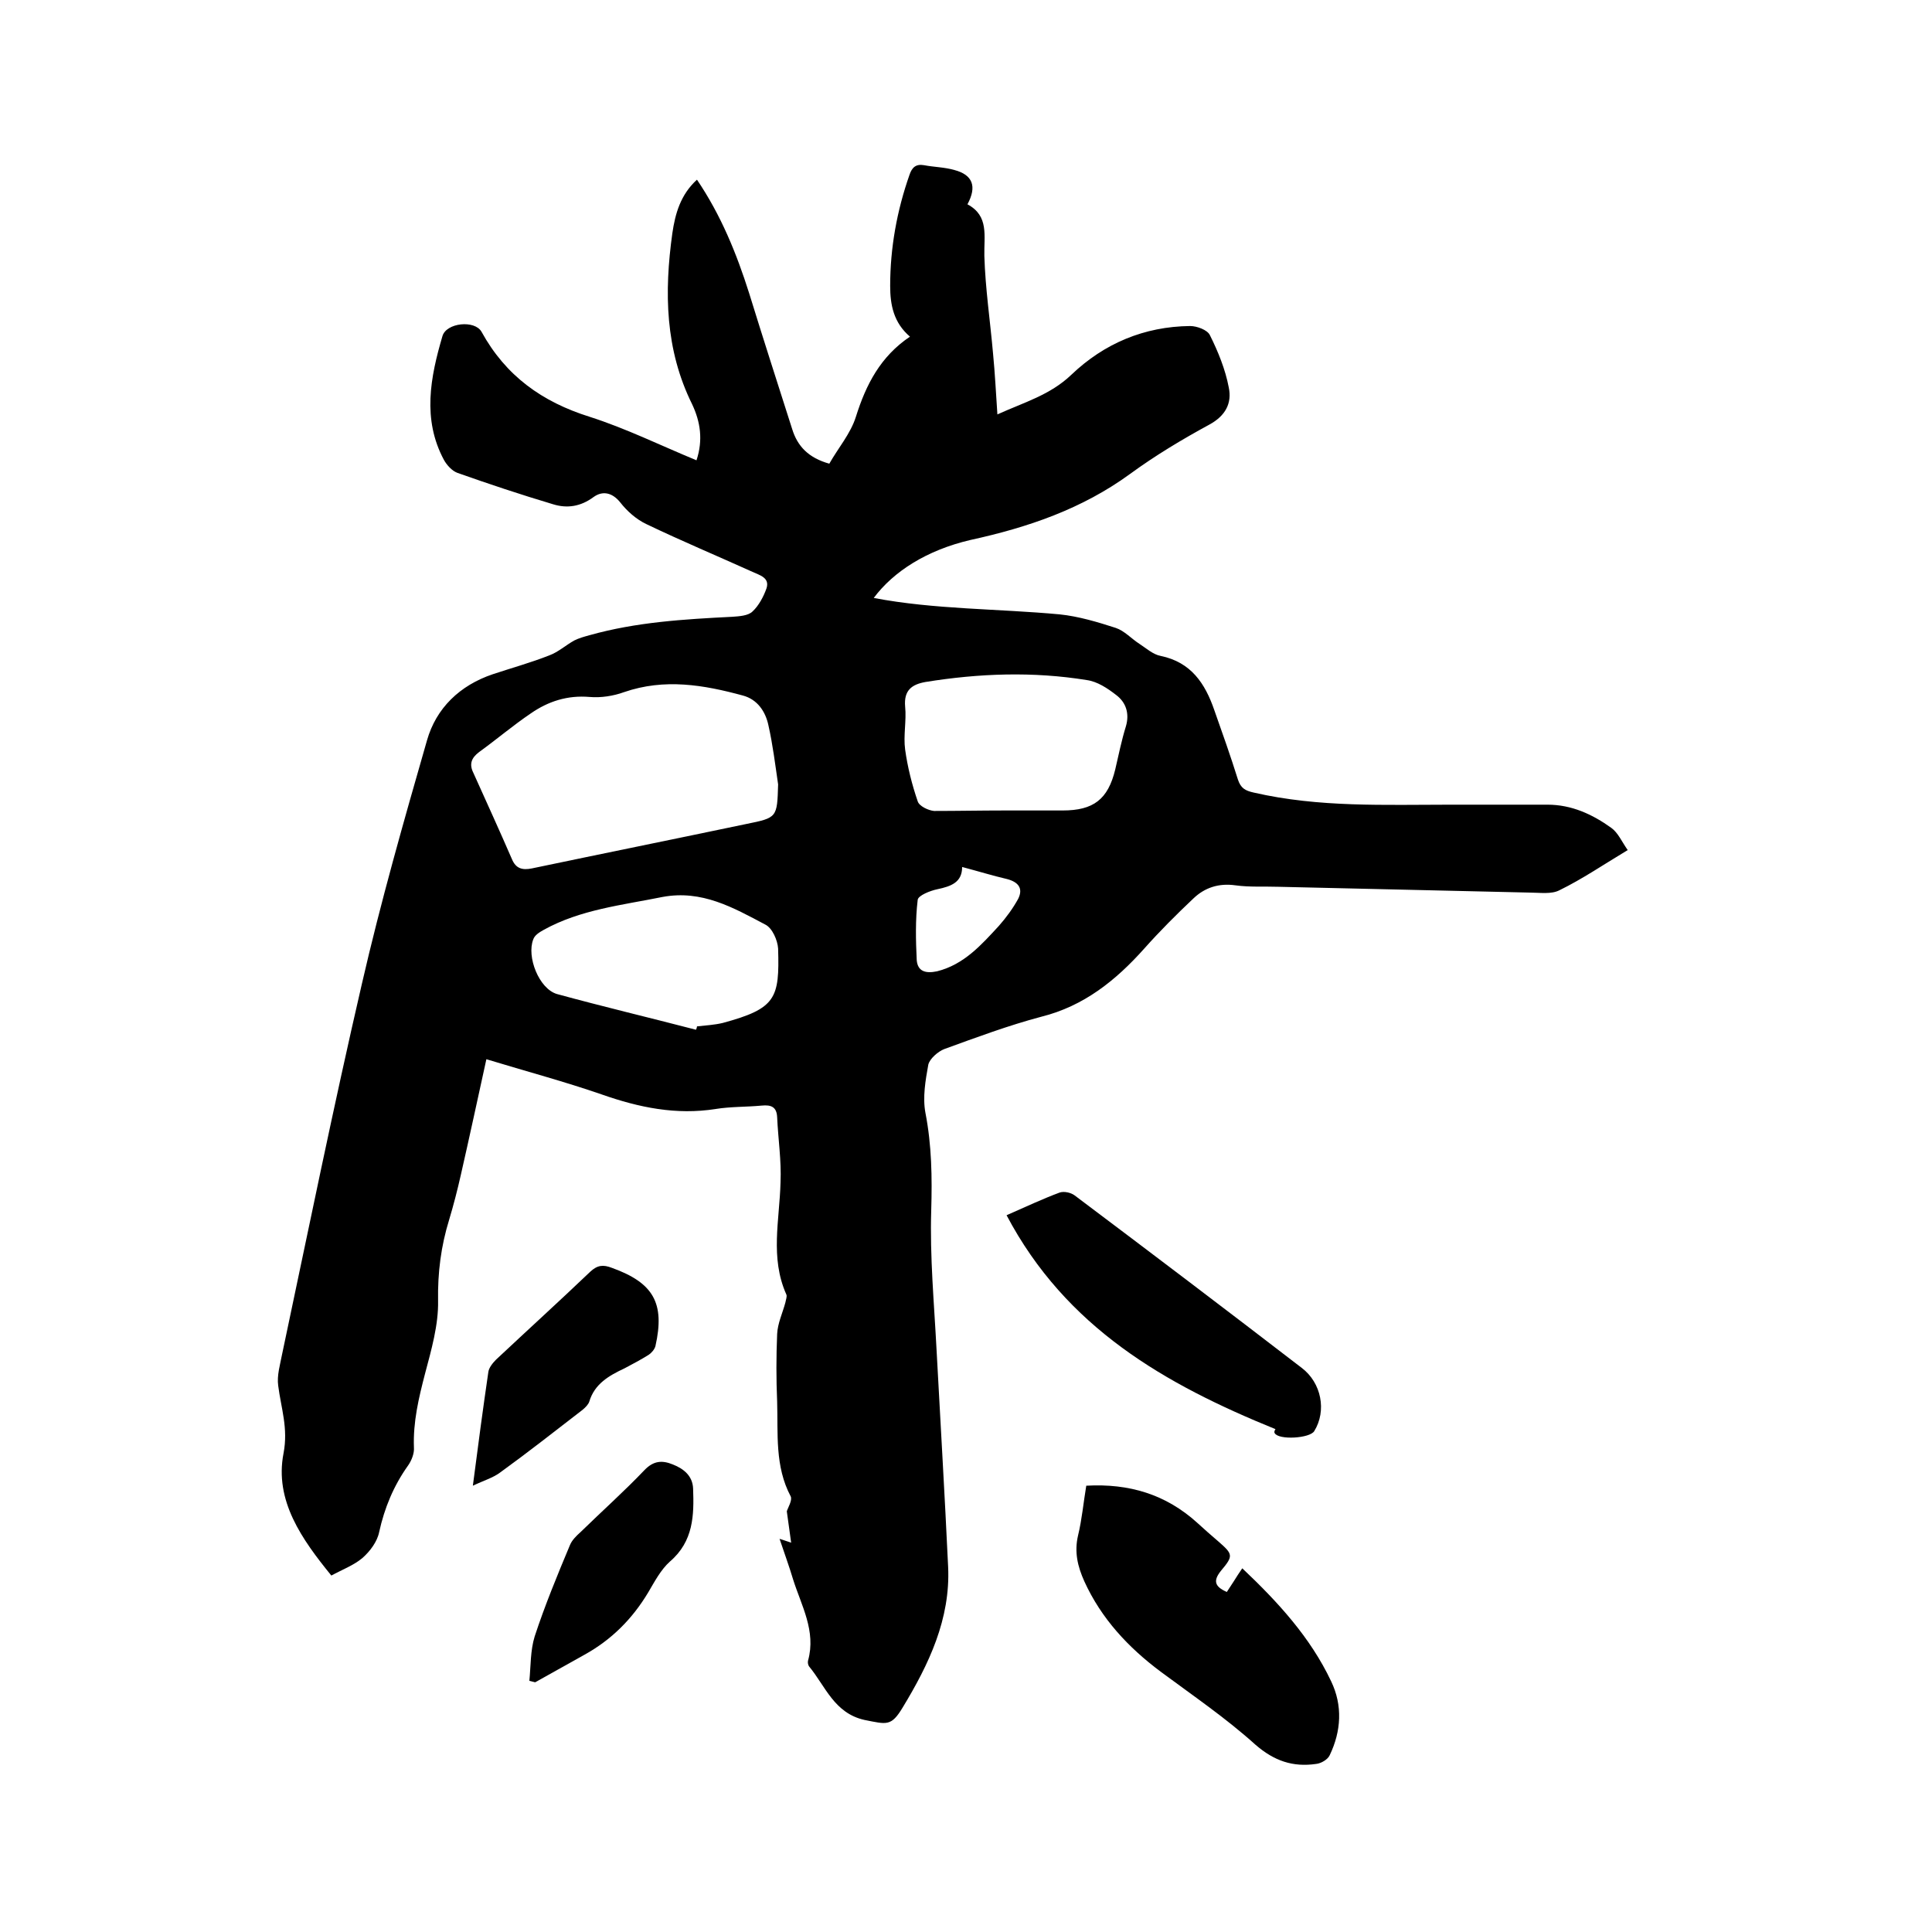 <svg enable-background="new 0 0 400 400" viewBox="0 0 400 400" xmlns="http://www.w3.org/2000/svg"><path d="m180.9 123.8c12.6 2.4 25.6 2.2 38.5 3.4 3.9.4 7.9 1.6 11.6 2.8 1.8.6 3.2 2.2 4.9 3.3 1.4.9 2.8 2.2 4.4 2.5 6.3 1.3 9.2 5.7 11.1 11.2 1.7 4.8 3.4 9.6 4.9 14.4.6 1.8 1.5 2.3 3.3 2.7 13.5 3.1 27.1 2.5 40.8 2.5h20c5 0 9.3 2 13.2 4.8 1.4 1 2.2 2.9 3.4 4.6-5 3-9.4 6-14.1 8.3-1.7.9-4.1.5-6.2.5-17.3-.4-34.7-.8-52-1.2-3-.1-6 .1-8.9-.3-3.5-.5-6.4.5-8.7 2.7-3.5 3.3-7 6.8-10.2 10.4-5.9 6.6-12.5 11.9-21.3 14.1-6.8 1.8-13.5 4.3-20.1 6.7-1.3.5-3 2-3.3 3.2-.6 3.3-1.2 6.8-.6 10 1.3 6.7 1.4 13.3 1.2 20.2-.3 9.6.6 19.2 1.1 28.8.8 15 1.7 30 2.4 45 .5 10.8-4 20.2-9.4 29.1-2.4 4-3.3 3.5-7.9 2.6-6.3-1.4-8.1-7-11.5-11.1-.2-.3-.3-.8-.2-1.2 1.7-6.1-1.4-11.4-3.1-16.8-.8-2.7-1.8-5.4-2.8-8.4.7.2 1.2.4 2.4.8-.3-2.3-.6-4.2-.9-6.5.2-.7 1.2-2.3.8-3.1-3.3-6.2-2.6-13-2.8-19.6-.2-4.7-.2-9.3 0-14 .1-2.2 1.1-4.3 1.7-6.5.1-.6.4-1.3.2-1.7-3.4-7.6-1.4-15.4-1.2-23.2.2-4.5-.5-9-.7-13.5-.1-2.1-1.2-2.6-3.2-2.4-3.2.3-6.4.2-9.5.7-8.2 1.3-15.9-.3-23.6-3-7.8-2.7-15.7-4.8-23.9-7.3-1.8 8.2-3.5 16.1-5.3 24-.7 3.1-1.5 6.2-2.4 9.2-1.7 5.5-2.4 11-2.3 16.8.1 5-1.4 10.2-2.7 15.1-1.3 5-2.5 10-2.3 15.3.1 1.2-.5 2.7-1.2 3.7-3 4.2-4.9 8.8-6 13.8-.4 2-1.9 4-3.5 5.4-1.8 1.5-4.2 2.4-6.4 3.6-6.1-7.5-11.8-15.5-9.9-25.3 1-5.2-.5-9.3-1.1-14-.3-2.1.4-4.4.8-6.5 5.4-25.5 10.6-51.1 16.5-76.6 3.9-17 8.7-33.8 13.5-50.5 1.9-6.7 6.8-11.4 13.6-13.7 3.9-1.3 7.9-2.4 11.7-3.9 1.9-.7 3.4-2.1 5.2-3.1 1-.5 2.1-.8 3.2-1.1 9.6-2.7 19.5-3.3 29.5-3.8 1.4-.1 3.3-.2 4.2-1.1 1.3-1.2 2.3-3.1 2.9-4.8.7-2.2-1.4-2.7-2.9-3.4-7.3-3.3-14.7-6.4-22-9.9-2.1-1-4-2.7-5.4-4.5-1.7-2.1-3.7-2.4-5.5-1.1-2.7 2-5.5 2.4-8.4 1.5-6.7-2-13.3-4.2-19.8-6.5-1.1-.4-2.2-1.6-2.8-2.7-4.5-8.4-2.8-17.1-.3-25.6.8-2.8 6.7-3.4 8.1-.9 5 9.1 12.5 14.5 22.4 17.6 7.5 2.4 14.6 5.9 22.1 9 1.4-4.2.8-8-.9-11.6-5.6-11.3-5.8-23.2-4.1-35.4.6-4.1 1.7-8 5.1-11.1 5 7.4 8.2 15.3 10.8 23.5 2.9 9.4 5.9 18.7 8.9 28.1 1.1 3.6 3.4 6 7.7 7.2 1.8-3.2 4.4-6.2 5.5-9.7 2.1-6.7 5.1-12.5 11.2-16.6-3.4-2.9-4.1-6.6-4.1-10.5 0-7.9 1.4-15.6 4-23 .5-1.5 1.3-2.3 3-2 2.1.4 4.2.4 6.3 1 3.8 1 4.7 3.4 2.7 7.1 4.5 2.4 3.4 6.5 3.5 10.7.2 6.7 1.2 13.4 1.8 20.2.4 4.1.6 8.2.9 12.6 5.5-2.5 10.9-4 15.3-8.2 6.8-6.5 15.1-10 24.6-10.1 1.4 0 3.6.8 4.1 1.9 1.7 3.4 3.2 7.1 3.9 10.8.7 3.3-.7 5.9-4 7.7-5.7 3.1-11.2 6.4-16.4 10.2-10 7.3-21.2 11.1-33.1 13.7-9 2.1-15.9 6.5-20 12zm-19.8 38.6c-.6-4.1-1.1-8.2-2-12.2-.6-2.9-2.3-5.4-5.3-6.2-8.1-2.2-16.2-3.6-24.6-.7-2.2.8-4.8 1.2-7.1 1-4.6-.4-8.6.9-12.2 3.4-3.7 2.5-7.1 5.4-10.7 8-1.6 1.2-2.1 2.5-1.2 4.3 2.7 6 5.4 11.9 8 17.9.8 1.9 2.1 2.3 4.1 1.9 14.8-3.1 29.6-6.1 44.4-9.2 6.4-1.3 6.4-1.3 6.6-8.2zm46.8 5.4h12.1c6.4 0 9.4-2.3 10.9-8.5.7-3 1.3-6 2.2-8.9.8-2.7 0-5-2-6.5-1.8-1.4-3.9-2.8-6.1-3.1-11.1-1.8-22.3-1.4-33.4.4-2.8.5-4.5 1.7-4.2 5.1.3 2.9-.4 6 0 8.9.5 3.6 1.4 7.2 2.6 10.7.3 1 2.2 1.9 3.4 2 4.8 0 9.7-.1 14.5-.1zm-63.8 45.4c.1-.2.2-.5.2-.7 1.8-.2 3.6-.3 5.3-.7 11.1-3 11.8-5.1 11.5-15.4-.1-1.7-1.2-4.3-2.7-5-6.6-3.5-13.1-7.2-21.2-5.7-8.4 1.7-17 2.6-24.6 6.8-.9.5-1.9 1.1-2.2 2-1.4 3.6 1.2 10.2 4.9 11.3 9.5 2.6 19.2 4.9 28.8 7.4zm55.1-33.7c0 3.2-2.3 4-5.1 4.6-1.5.3-4 1.3-4.1 2.2-.5 4.1-.4 8.4-.2 12.5.2 2.3 1.8 2.8 4.2 2.3 5.6-1.4 9.2-5.5 12.8-9.4 1.5-1.7 2.9-3.6 4-5.6 1.1-2.2 0-3.5-2.3-4.1-3-.7-5.9-1.6-9.3-2.5z"/><path d="m224.9 307.6c8.9-.5 16.5 1.8 23 7.7 1.4 1.3 2.8 2.5 4.3 3.8 3.1 2.7 3.2 3 .6 6.1-1.7 2.1-1.3 3.3 1.2 4.4.5-.8 1-1.5 1.5-2.3s1-1.6 1.7-2.6c7.4 7 14.1 14.3 18.4 23.4 2.4 5 2.1 10.3-.3 15.3-.4.9-1.8 1.7-2.8 1.8-4.8.7-8.7-.6-12.6-4-6.1-5.5-13-10.2-19.6-15.1-6.7-5-12.3-11-15.8-18.7-1.4-3.1-2.1-6.1-1.3-9.5.8-3.3 1.1-6.7 1.7-10.3z"/><path d="m208.4 251.6c4.1-1.8 7.5-3.4 11-4.7.9-.3 2.3 0 3.1.6 15.7 11.8 31.4 23.7 47 35.7 4.1 3.1 5.2 8.9 2.6 13.1-.9 1.5-7.4 1.9-8.2.4-.2-.3.2-.9.2-.8-22.9-9.3-43.4-21-55.7-44.3z"/><path d="m97.9 307.6c1.1-8.5 2.1-16 3.2-23.5.1-.9.9-1.9 1.6-2.6 6.5-6.1 13-12 19.5-18.2 1.5-1.4 2.7-1.5 4.5-.8 8.6 3.1 11 7.3 9 16.2-.2.7-.8 1.4-1.4 1.8-1.6 1-3.3 1.9-5 2.8-3.2 1.5-6.2 3.2-7.3 6.9-.2.6-.8 1.2-1.4 1.7-5.7 4.4-11.3 8.8-17.1 13-1.5 1.1-3.3 1.6-5.6 2.7z"/><path d="m109.6 348c.3-3.1.2-6.3 1.1-9.2 2.1-6.4 4.7-12.7 7.3-18.9.4-1 1.3-1.9 2.2-2.7 4.4-4.3 9-8.4 13.2-12.8 1.9-2 3.7-2.1 5.9-1.2 2.3.9 4.1 2.4 4.2 5 .2 5.5.1 10.9-4.8 15.1-1.9 1.7-3.2 4.2-4.5 6.4-3.3 5.5-7.6 9.8-13.2 12.9-3.4 1.9-6.8 3.8-10.2 5.7-.4-.1-.8-.2-1.2-.3z"/></svg>